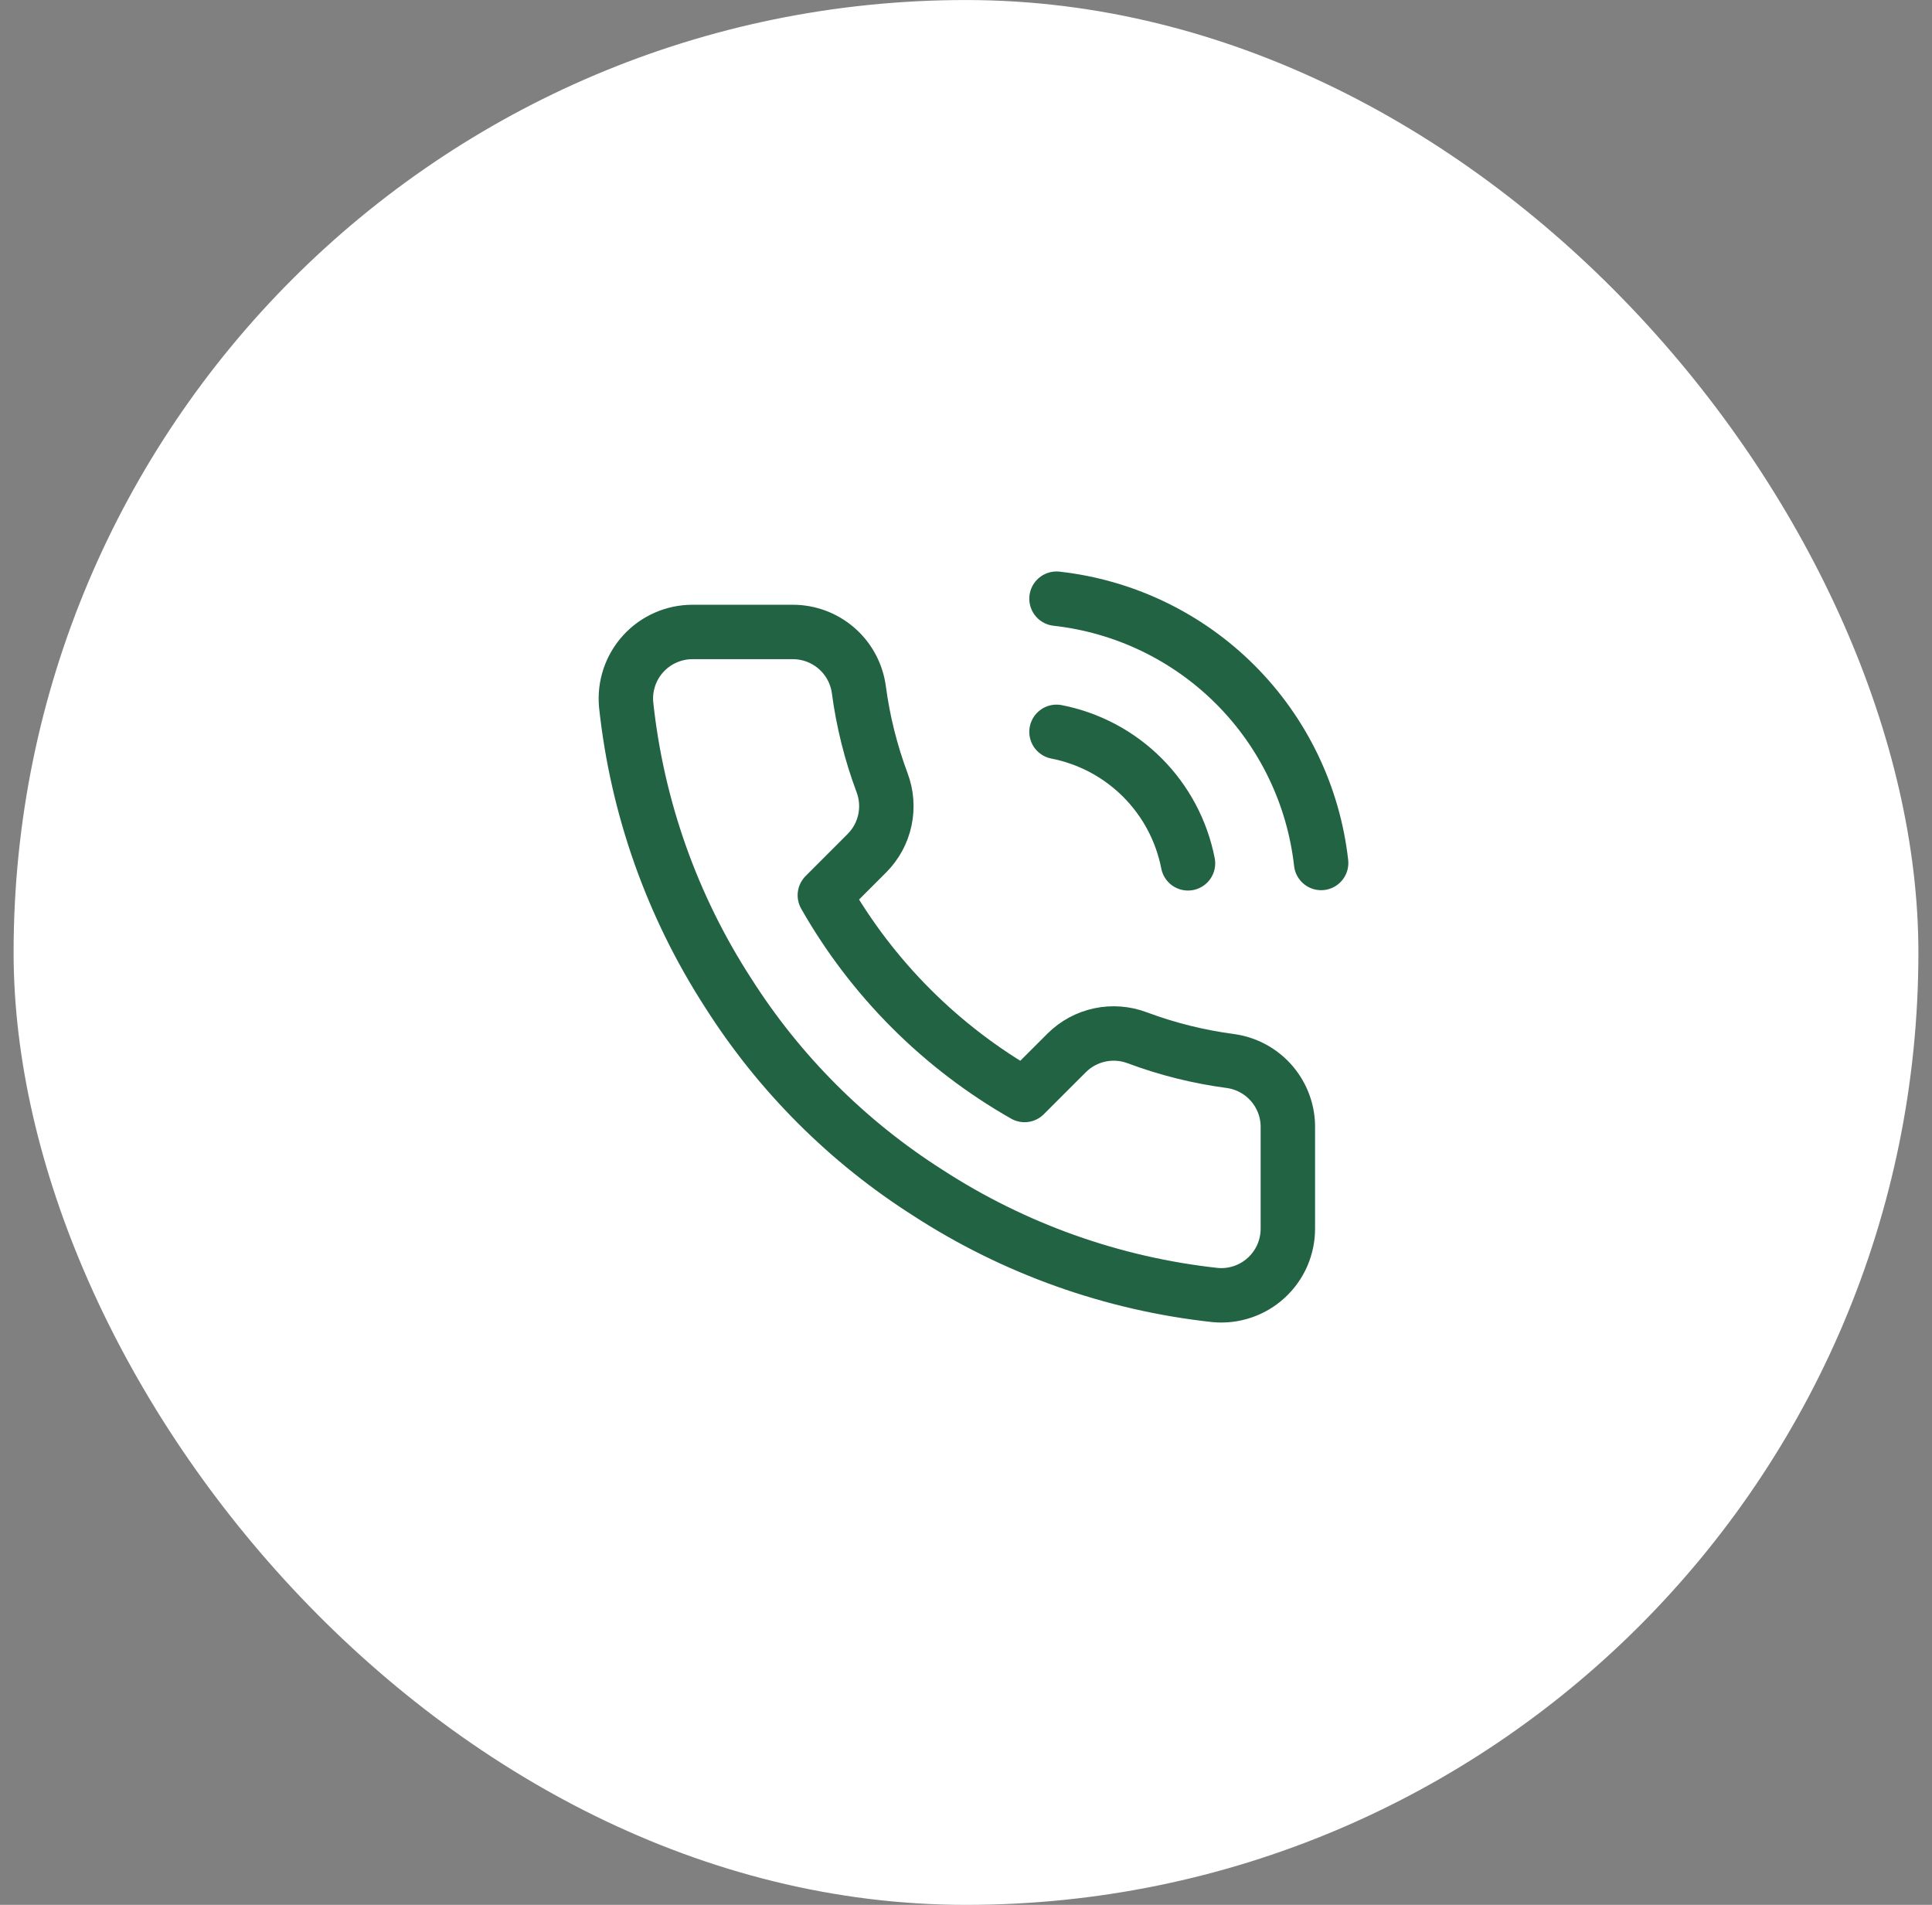 <svg xmlns="http://www.w3.org/2000/svg" fill="none" viewBox="0 0 71 70" height="70" width="71">
<rect x="0" y="0" width="71" height="70" fill="#808080" stroke="none"/>
<rect fill="white" rx="35" height="70" width="70" y="0.001" x="0.5"></rect>
<path stroke-linejoin="round" stroke-linecap="round" stroke-width="2" stroke="#216342" d="M38.826 26.894C40.021 27.127 41.119 27.711 41.98 28.572C42.841 29.433 43.425 30.531 43.658 31.726M38.826 22.001C41.309 22.277 43.623 23.388 45.391 25.153C47.158 26.918 48.272 29.232 48.551 31.713M47.328 41.475V45.145C47.329 45.485 47.259 45.822 47.123 46.135C46.986 46.447 46.786 46.727 46.535 46.957C46.284 47.188 45.988 47.363 45.665 47.472C45.342 47.581 45.001 47.622 44.661 47.591C40.897 47.182 37.281 45.896 34.105 43.836C31.149 41.958 28.643 39.452 26.765 36.496C24.698 33.305 23.411 29.672 23.01 25.891C22.979 25.553 23.02 25.212 23.128 24.89C23.236 24.568 23.411 24.272 23.64 24.021C23.869 23.77 24.147 23.57 24.458 23.433C24.769 23.296 25.105 23.224 25.444 23.224H29.114C29.707 23.218 30.283 23.429 30.733 23.816C31.183 24.203 31.477 24.74 31.56 25.328C31.715 26.503 32.002 27.656 32.417 28.765C32.581 29.203 32.617 29.679 32.519 30.137C32.422 30.594 32.195 31.014 31.866 31.346L30.313 32.9C32.054 35.962 34.59 38.498 37.652 40.239L39.206 38.686C39.538 38.357 39.958 38.13 40.416 38.033C40.873 37.935 41.349 37.971 41.787 38.135C42.896 38.55 44.05 38.837 45.224 38.992C45.818 39.075 46.361 39.375 46.749 39.833C47.137 40.291 47.343 40.875 47.328 41.475Z"></path>
</svg>
